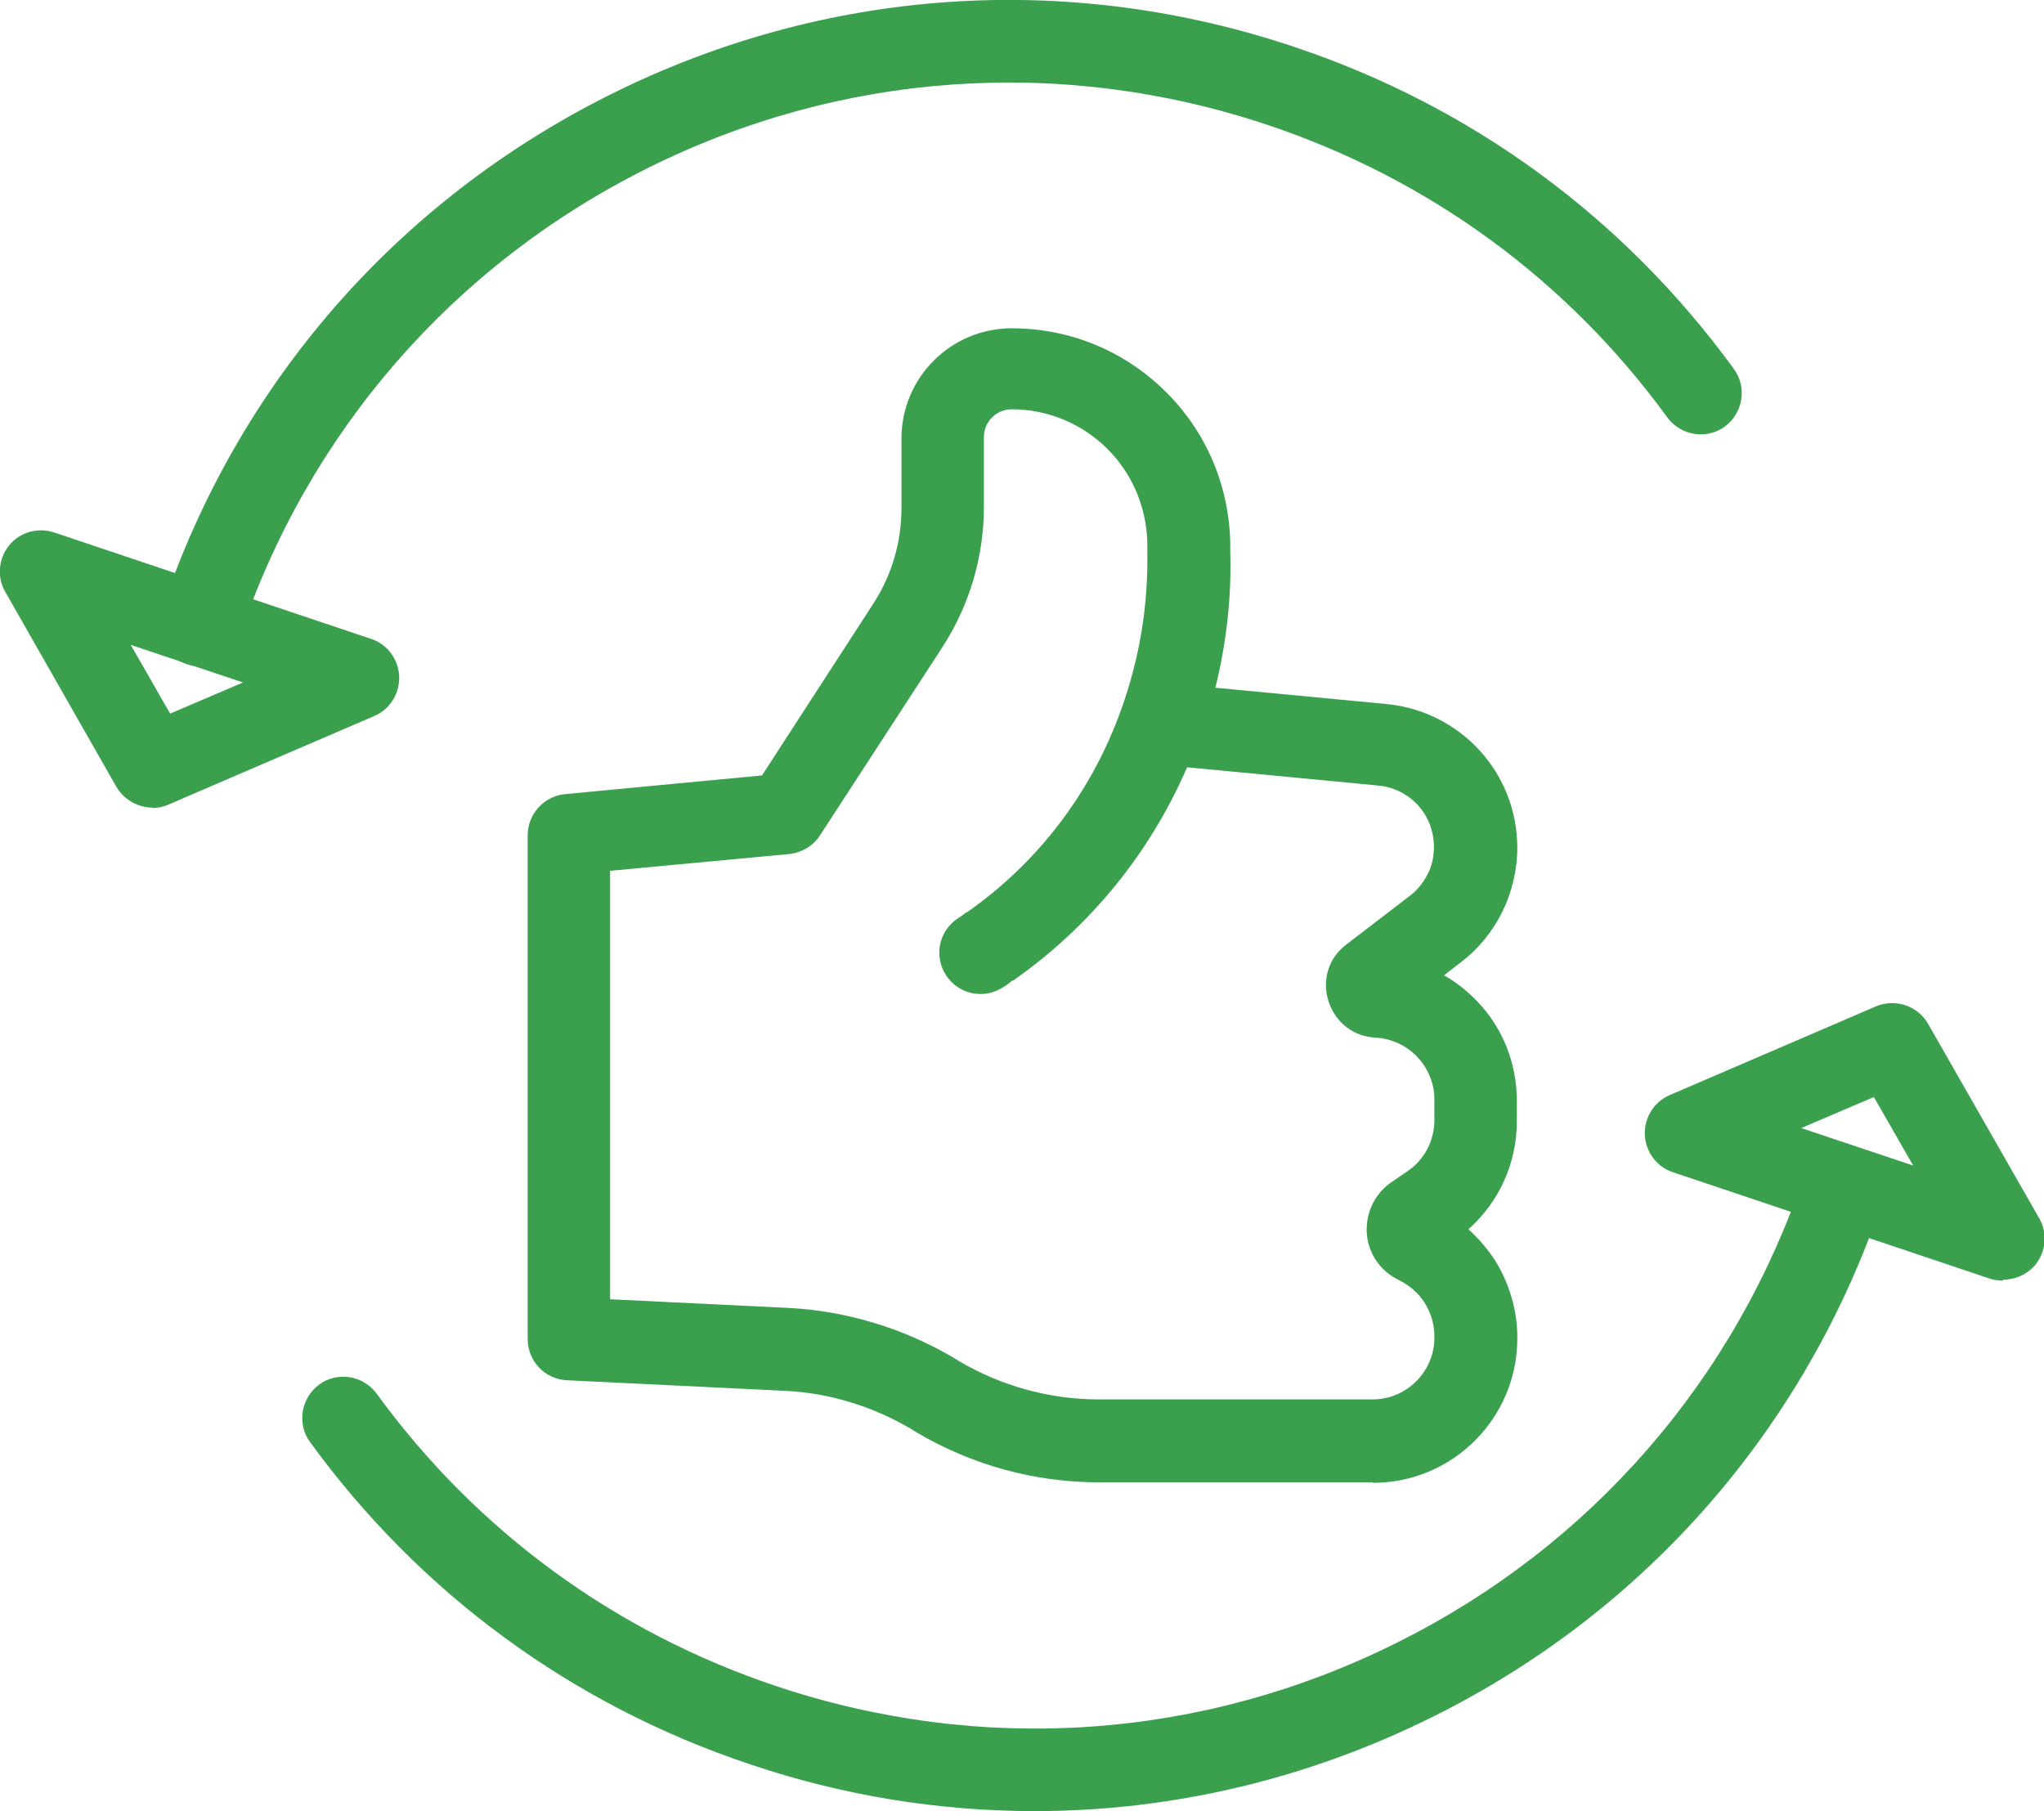 <?xml version="1.0" encoding="UTF-8"?>
<svg xmlns="http://www.w3.org/2000/svg" id="Ebene_2" data-name="Ebene 2" width="42.65" height="37.79" viewBox="0 0 42.65 37.79">
  <defs>
    <style>
      .cls-1 {
        fill: #3aa04e;
      }
    </style>
  </defs>
  <g id="Layer_1" data-name="Layer 1">
    <g>
      <path class="cls-1" d="M28.64,30.93h-5.71c-1.34,0-2.65-.36-3.8-1.04l-.13-.08c-.8-.47-1.71-.75-2.64-.79l-4.53-.22c-.46-.02-.82-.4-.82-.86v-10.51c0-.44,.34-.82,.78-.86l4.11-.39,2.32-3.58c.39-.6,.59-1.29,.59-2v-1.45c0-1.27,1.03-2.3,2.3-2.3,1.2,0,2.33,.46,3.19,1.3,.86,.84,1.34,1.96,1.37,3.16v.18c.03,.97-.08,1.93-.31,2.86l3.57,.34c1.55,.15,2.73,1.44,2.73,3,0,.46-.11,.92-.31,1.33-.2,.41-.5,.78-.87,1.06l-.35,.27c.25,.14,.49,.33,.69,.54,.54,.56,.83,1.3,.83,2.08v.43c0,.87-.37,1.68-1.01,2.25,.21,.19,.39,.4,.55,.64,.3,.48,.47,1.04,.47,1.61v.03c0,1.66-1.35,3.01-3.01,3.01Zm-15.91-3.82l3.71,.18c1.21,.06,2.4,.42,3.44,1.03l.13,.08c.88,.52,1.89,.8,2.92,.8h5.71c.71,0,1.29-.58,1.29-1.29v-.03c0-.24-.07-.48-.2-.69-.13-.21-.32-.37-.54-.48-.38-.18-.64-.55-.67-.97-.03-.42,.16-.83,.51-1.07l.35-.24c.35-.24,.55-.64,.55-1.06v-.43c0-.33-.13-.65-.36-.89-.23-.24-.54-.38-.87-.4-.46-.02-.84-.32-.98-.76-.14-.44,0-.9,.37-1.18l1.33-1.02c.16-.12,.28-.28,.37-.45,.09-.17,.13-.37,.13-.57,0-.67-.5-1.22-1.17-1.28l-3.98-.38c-.78,1.8-2.03,3.33-3.63,4.45h-.02c-.06,.06-.13,.1-.19,.14-.4,.26-.93,.15-1.19-.25-.26-.4-.15-.93,.25-1.19,.06-.04,.12-.08,.17-.12h.01c1.49-1.04,2.61-2.51,3.23-4.25h0c.38-1.06,.56-2.16,.54-3.29v-.18c-.02-.75-.32-1.45-.85-1.97-.53-.52-1.24-.81-1.98-.81-.32,0-.58,.26-.58,.58v1.45c0,1.05-.3,2.06-.87,2.94l-2.55,3.92c-.14,.22-.38,.36-.64,.39l-3.74,.35v8.91Z"></path>
      <path class="cls-1" d="M4.17,13.9c-.09,0-.18-.01-.27-.04-.45-.15-.69-.64-.54-1.09C4.94,8.03,8.27,4.2,12.74,1.97,17.21-.26,22.28-.61,27.01,.98c3.71,1.24,6.88,3.57,9.17,6.72,.28,.38,.19,.92-.19,1.2-.38,.28-.92,.19-1.2-.19-2.08-2.86-4.96-4.97-8.33-6.1-4.3-1.44-8.9-1.12-12.95,.9S6.43,9.01,4.99,13.31c-.12,.36-.46,.59-.82,.59Z"></path>
      <path class="cls-1" d="M3.18,16.85c-.3,0-.59-.16-.75-.43L.11,12.35c-.18-.31-.14-.7,.08-.97,.23-.28,.6-.38,.94-.27l6.61,2.22c.34,.11,.57,.42,.59,.78,.01,.36-.19,.69-.52,.83l-4.3,1.85c-.11,.05-.23,.07-.34,.07Zm-.45-3.39l.82,1.43,1.52-.65-2.33-.78Z"></path>
      <path class="cls-1" d="M21.59,37.79c-2,0-4-.32-5.95-.98-3.71-1.24-6.88-3.57-9.17-6.72-.28-.38-.19-.92,.19-1.2,.38-.28,.92-.19,1.2,.19,2.08,2.86,4.96,4.97,8.33,6.1,4.3,1.44,8.9,1.12,12.95-.9,4.06-2.02,7.08-5.5,8.52-9.8,.15-.45,.64-.69,1.09-.54,.45,.15,.69,.64,.54,1.09-1.59,4.73-4.92,8.57-9.39,10.79-2.63,1.31-5.46,1.97-8.31,1.97Z"></path>
      <path class="cls-1" d="M41.79,26.72c-.09,0-.18-.01-.27-.04l-6.61-2.22c-.34-.11-.57-.42-.59-.78-.01-.36,.19-.69,.52-.83l4.3-1.85c.4-.17,.87-.02,1.09,.36l2.32,4.06c.18,.31,.14,.7-.08,.97-.17,.2-.41,.31-.67,.31Zm-4.2-3.18l2.33,.78-.82-1.43-1.52,.65Z"></path>
    </g>
  </g>
</svg>
